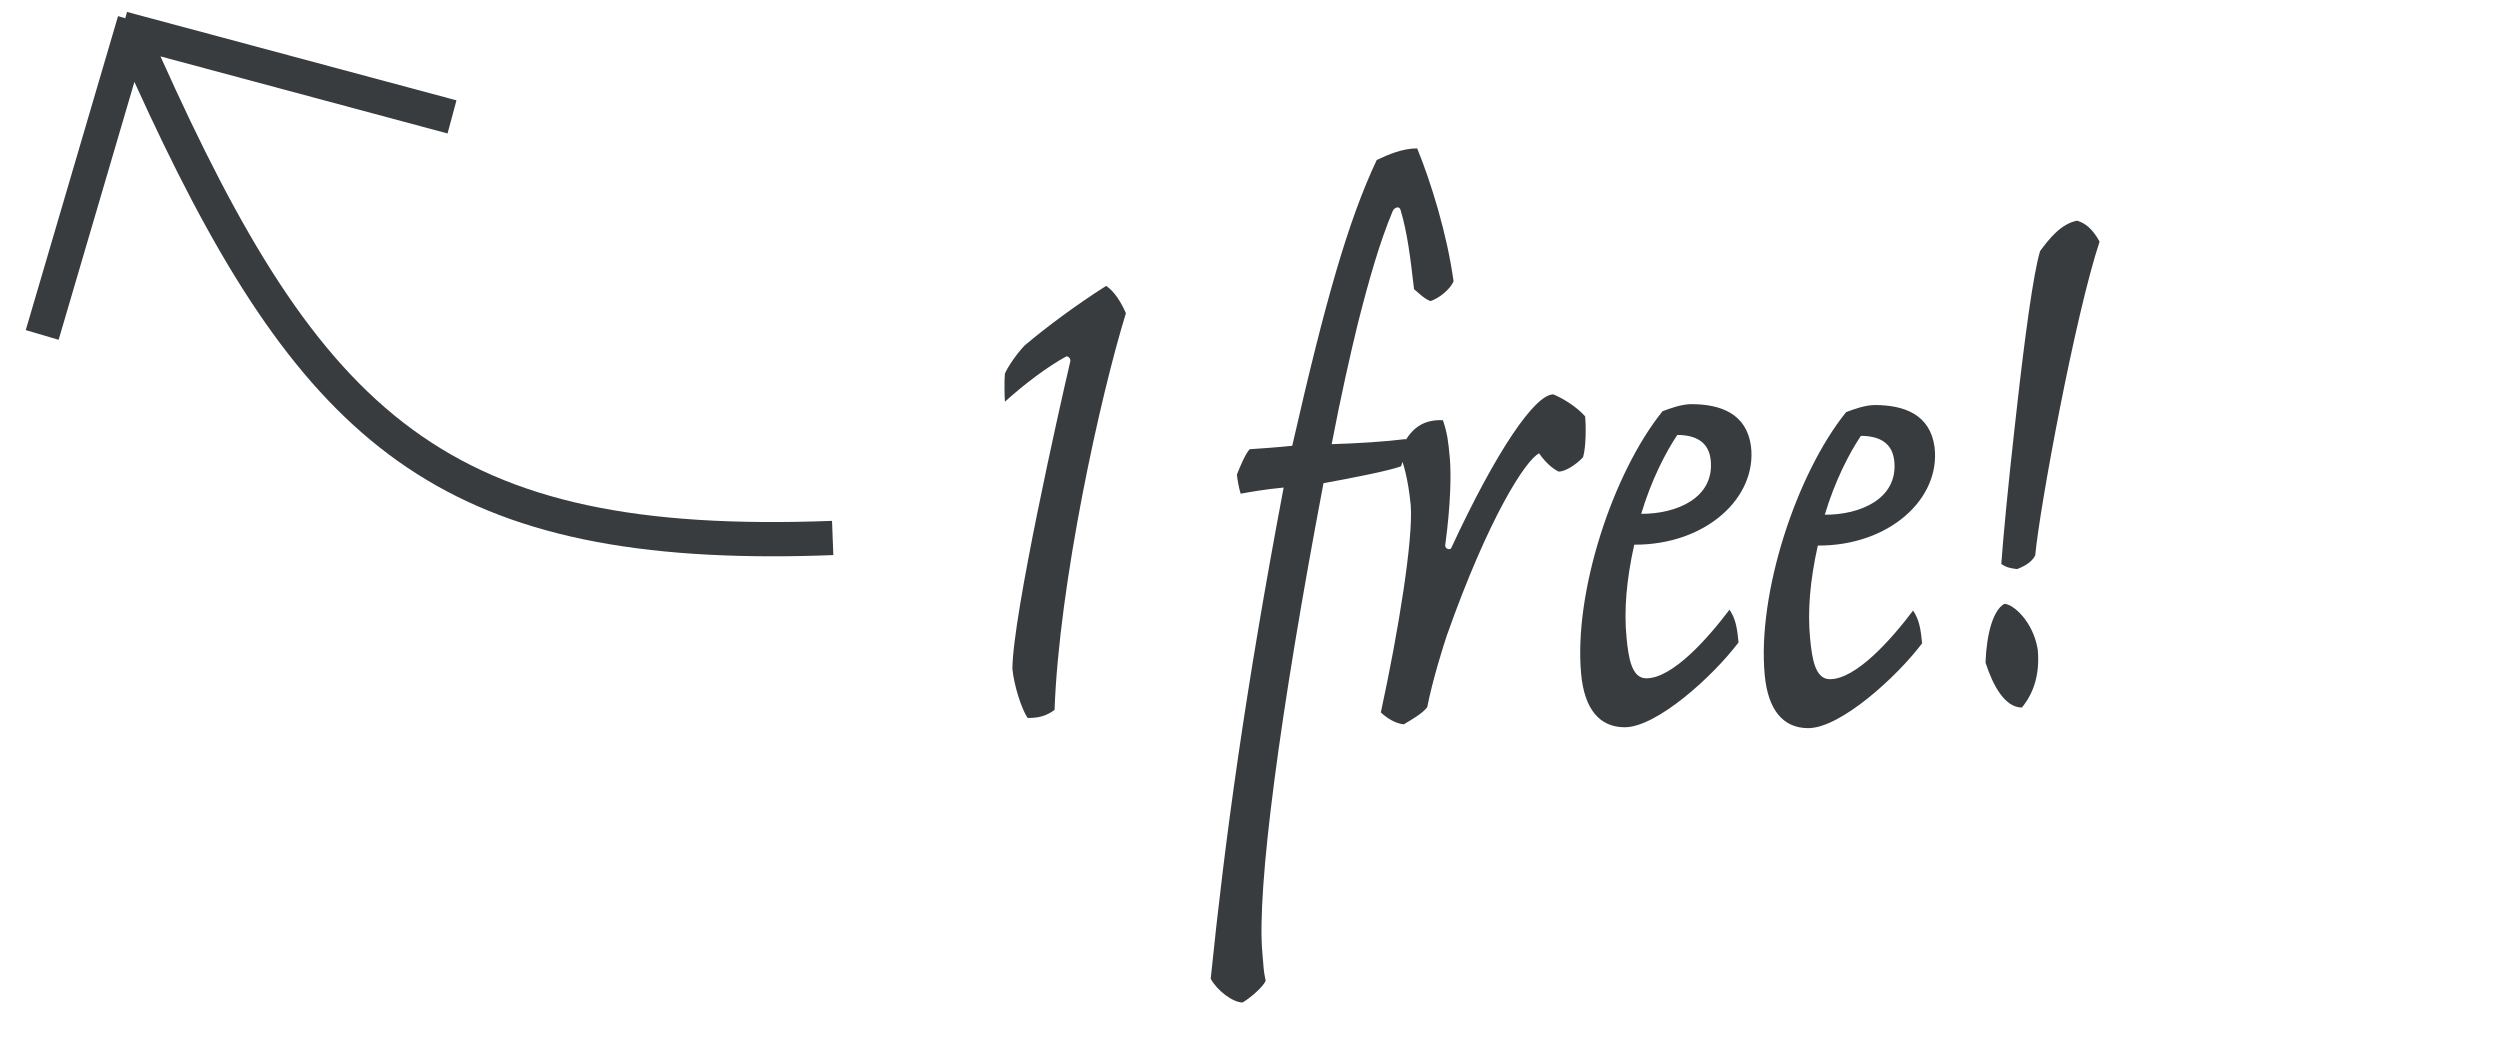 <?xml version="1.0" encoding="UTF-8"?>
<svg width="96px" height="40px" viewBox="0 0 96 40" version="1.1" xmlns="http://www.w3.org/2000/svg" xmlns:xlink="http://www.w3.org/1999/xlink">
    <title>Pijltje</title>
    <g id="Aanmeldproces" stroke="none" stroke-width="1" fill="none" fill-rule="evenodd">
        <g id="Aanmeldproces-5a---1024---12K" transform="translate(-46, -228)" fill="#393C3F">
            <g id="slider" transform="translate(24, 190)">
                <g id="Pijltje" transform="translate(22, 38.458)">
                    <path d="M39.46,27.112 C39.866,27.114 40.163,27.046 40.495,26.803 C40.67,21.955 42.245,14.775 43.235,11.57 C43.071,11.186 42.8,10.731 42.476,10.52 C41.281,11.281 40.169,12.113 39.347,12.807 C39.047,13.12 38.713,13.606 38.588,13.885 C38.56,14.129 38.575,14.827 38.589,14.967 C39.359,14.273 40.187,13.649 40.934,13.234 C41.006,13.199 41.118,13.304 41.102,13.409 C40.669,15.256 38.887,23.202 38.876,25.225 C38.935,25.854 39.224,26.762 39.46,27.112 Z M47.717,38.038 C48.005,37.865 48.498,37.449 48.602,37.205 C48.508,36.751 48.533,36.751 48.477,36.158 C48.246,33.714 49.148,26.915 50.822,18.097 C51.943,17.893 53.337,17.62 53.802,17.448 C53.88,17.204 54.022,16.821 53.982,16.402 C53.18,16.503 52.122,16.568 51.136,16.598 C51.475,14.82 51.868,13.078 52.142,11.963 C52.585,10.22 52.986,8.827 53.482,7.643 C53.545,7.504 53.741,7.435 53.783,7.609 C54.043,8.483 54.158,9.425 54.299,10.647 C54.435,10.753 54.661,10.998 54.925,11.104 C55.27,11.001 55.715,10.619 55.816,10.341 C55.568,8.525 54.948,6.534 54.42,5.24 C53.862,5.237 53.302,5.479 52.866,5.686 C51.769,8.018 50.893,11.084 49.622,16.66 C48.969,16.727 48.465,16.759 47.987,16.792 C47.826,16.966 47.619,17.453 47.496,17.766 C47.509,17.906 47.571,18.29 47.642,18.5 C48.015,18.432 48.589,18.33 49.292,18.264 C47.823,26.037 47.043,31.72 46.491,37.125 C46.736,37.58 47.337,38.036 47.717,38.038 Z M53.904,27.357 C54.192,27.184 54.625,26.942 54.805,26.699 C55.01,25.653 55.439,24.295 55.558,23.946 C57.157,19.418 58.593,17.193 59.103,16.951 C59.367,17.336 59.641,17.547 59.853,17.652 C60.107,17.654 60.537,17.377 60.789,17.099 C60.905,16.715 60.905,15.913 60.869,15.529 C60.528,15.144 59.991,14.827 59.649,14.686 C58.939,14.682 57.448,16.873 55.722,20.598 C55.678,20.667 55.447,20.631 55.503,20.422 C55.697,18.993 55.734,17.772 55.671,17.109 C55.615,16.515 55.585,16.201 55.408,15.677 C54.518,15.638 54.057,16.124 53.73,16.959 C53.887,17.274 54.08,17.973 54.172,18.95 C54.269,20.242 53.712,23.728 53.024,26.899 C53.247,27.11 53.571,27.321 53.904,27.357 Z M62.38,27.469 C63.622,27.475 65.792,25.497 66.76,24.21 C66.707,23.652 66.648,23.303 66.413,22.953 C65.602,24.03 64.23,25.594 63.215,25.589 C62.657,25.586 62.534,24.818 62.458,24.015 C62.359,22.968 62.453,21.817 62.755,20.458 C65.493,20.471 67.477,18.666 67.238,16.677 C67.068,15.42 66.071,15.066 64.956,15.061 C64.575,15.059 64.11,15.231 63.841,15.334 C61.936,17.697 60.42,22.295 60.717,25.437 C60.843,26.763 61.416,27.464 62.38,27.469 Z M63.023,19.273 C63.408,17.984 63.964,16.905 64.409,16.244 C65.144,16.248 65.627,16.529 65.693,17.227 C65.829,18.658 64.392,19.279 63.023,19.273 Z M69.428,27.503 C70.671,27.509 72.841,25.531 73.809,24.245 C73.756,23.686 73.697,23.337 73.462,22.987 C72.651,24.065 71.279,25.628 70.264,25.623 C69.706,25.62 69.583,24.852 69.507,24.049 C69.408,23.002 69.502,21.851 69.804,20.492 C72.542,20.505 74.526,18.701 74.287,16.711 C74.117,15.454 73.12,15.1 72.005,15.095 C71.624,15.093 71.159,15.265 70.89,15.369 C68.985,17.732 67.469,22.33 67.766,25.471 C67.892,26.798 68.465,27.498 69.428,27.503 Z M70.072,19.307 C70.457,18.018 71.013,16.939 71.458,16.279 C72.193,16.282 72.676,16.564 72.742,17.262 C72.878,18.693 71.441,19.314 70.072,19.307 Z M77.456,21.395 C77.634,21.324 77.99,21.183 78.152,20.873 C78.329,18.988 79.693,11.625 80.624,8.82 C80.343,8.311 80.068,8.111 79.76,8.016 C79.149,8.134 78.698,8.695 78.339,9.184 C78.076,10.058 77.745,12.558 77.457,15.12 L77.349,16.08 C77.117,18.152 76.925,20.135 76.85,21.197 C77.037,21.332 77.206,21.364 77.456,21.395 Z M77.642,26.711 C78.095,26.155 78.333,25.443 78.251,24.495 C78.074,23.39 77.291,22.727 76.965,22.73 C76.537,22.971 76.282,23.881 76.244,24.985 C76.52,25.851 76.985,26.715 77.642,26.711 Z" id="1-free" fill-rule="nonzero"></path>
                    <path d="M28.11,-1.77635684e-15 L28.177,0.243 L28.455,0.161 L28.567,0.542 L31.999,12.218 L30.737,12.59 L27.827,2.687 C21.851,15.853 16.831,20.904 3.313,20.904 C2.566,20.904 1.789,20.889 0.988,20.857 L0.988,20.857 L1.038,19.543 C15.845,20.102 20.599,15.57 26.826,1.707 L15.802,4.667 L15.46,3.395 L27.765,0.093 L28.11,-1.77635684e-15 Z" id="pijltje" transform="translate(16.494, 10.452) scale(-1, 1) translate(-16.494, -10.452) "></path>
                </g>
            </g>
        </g>
    </g>
</svg>